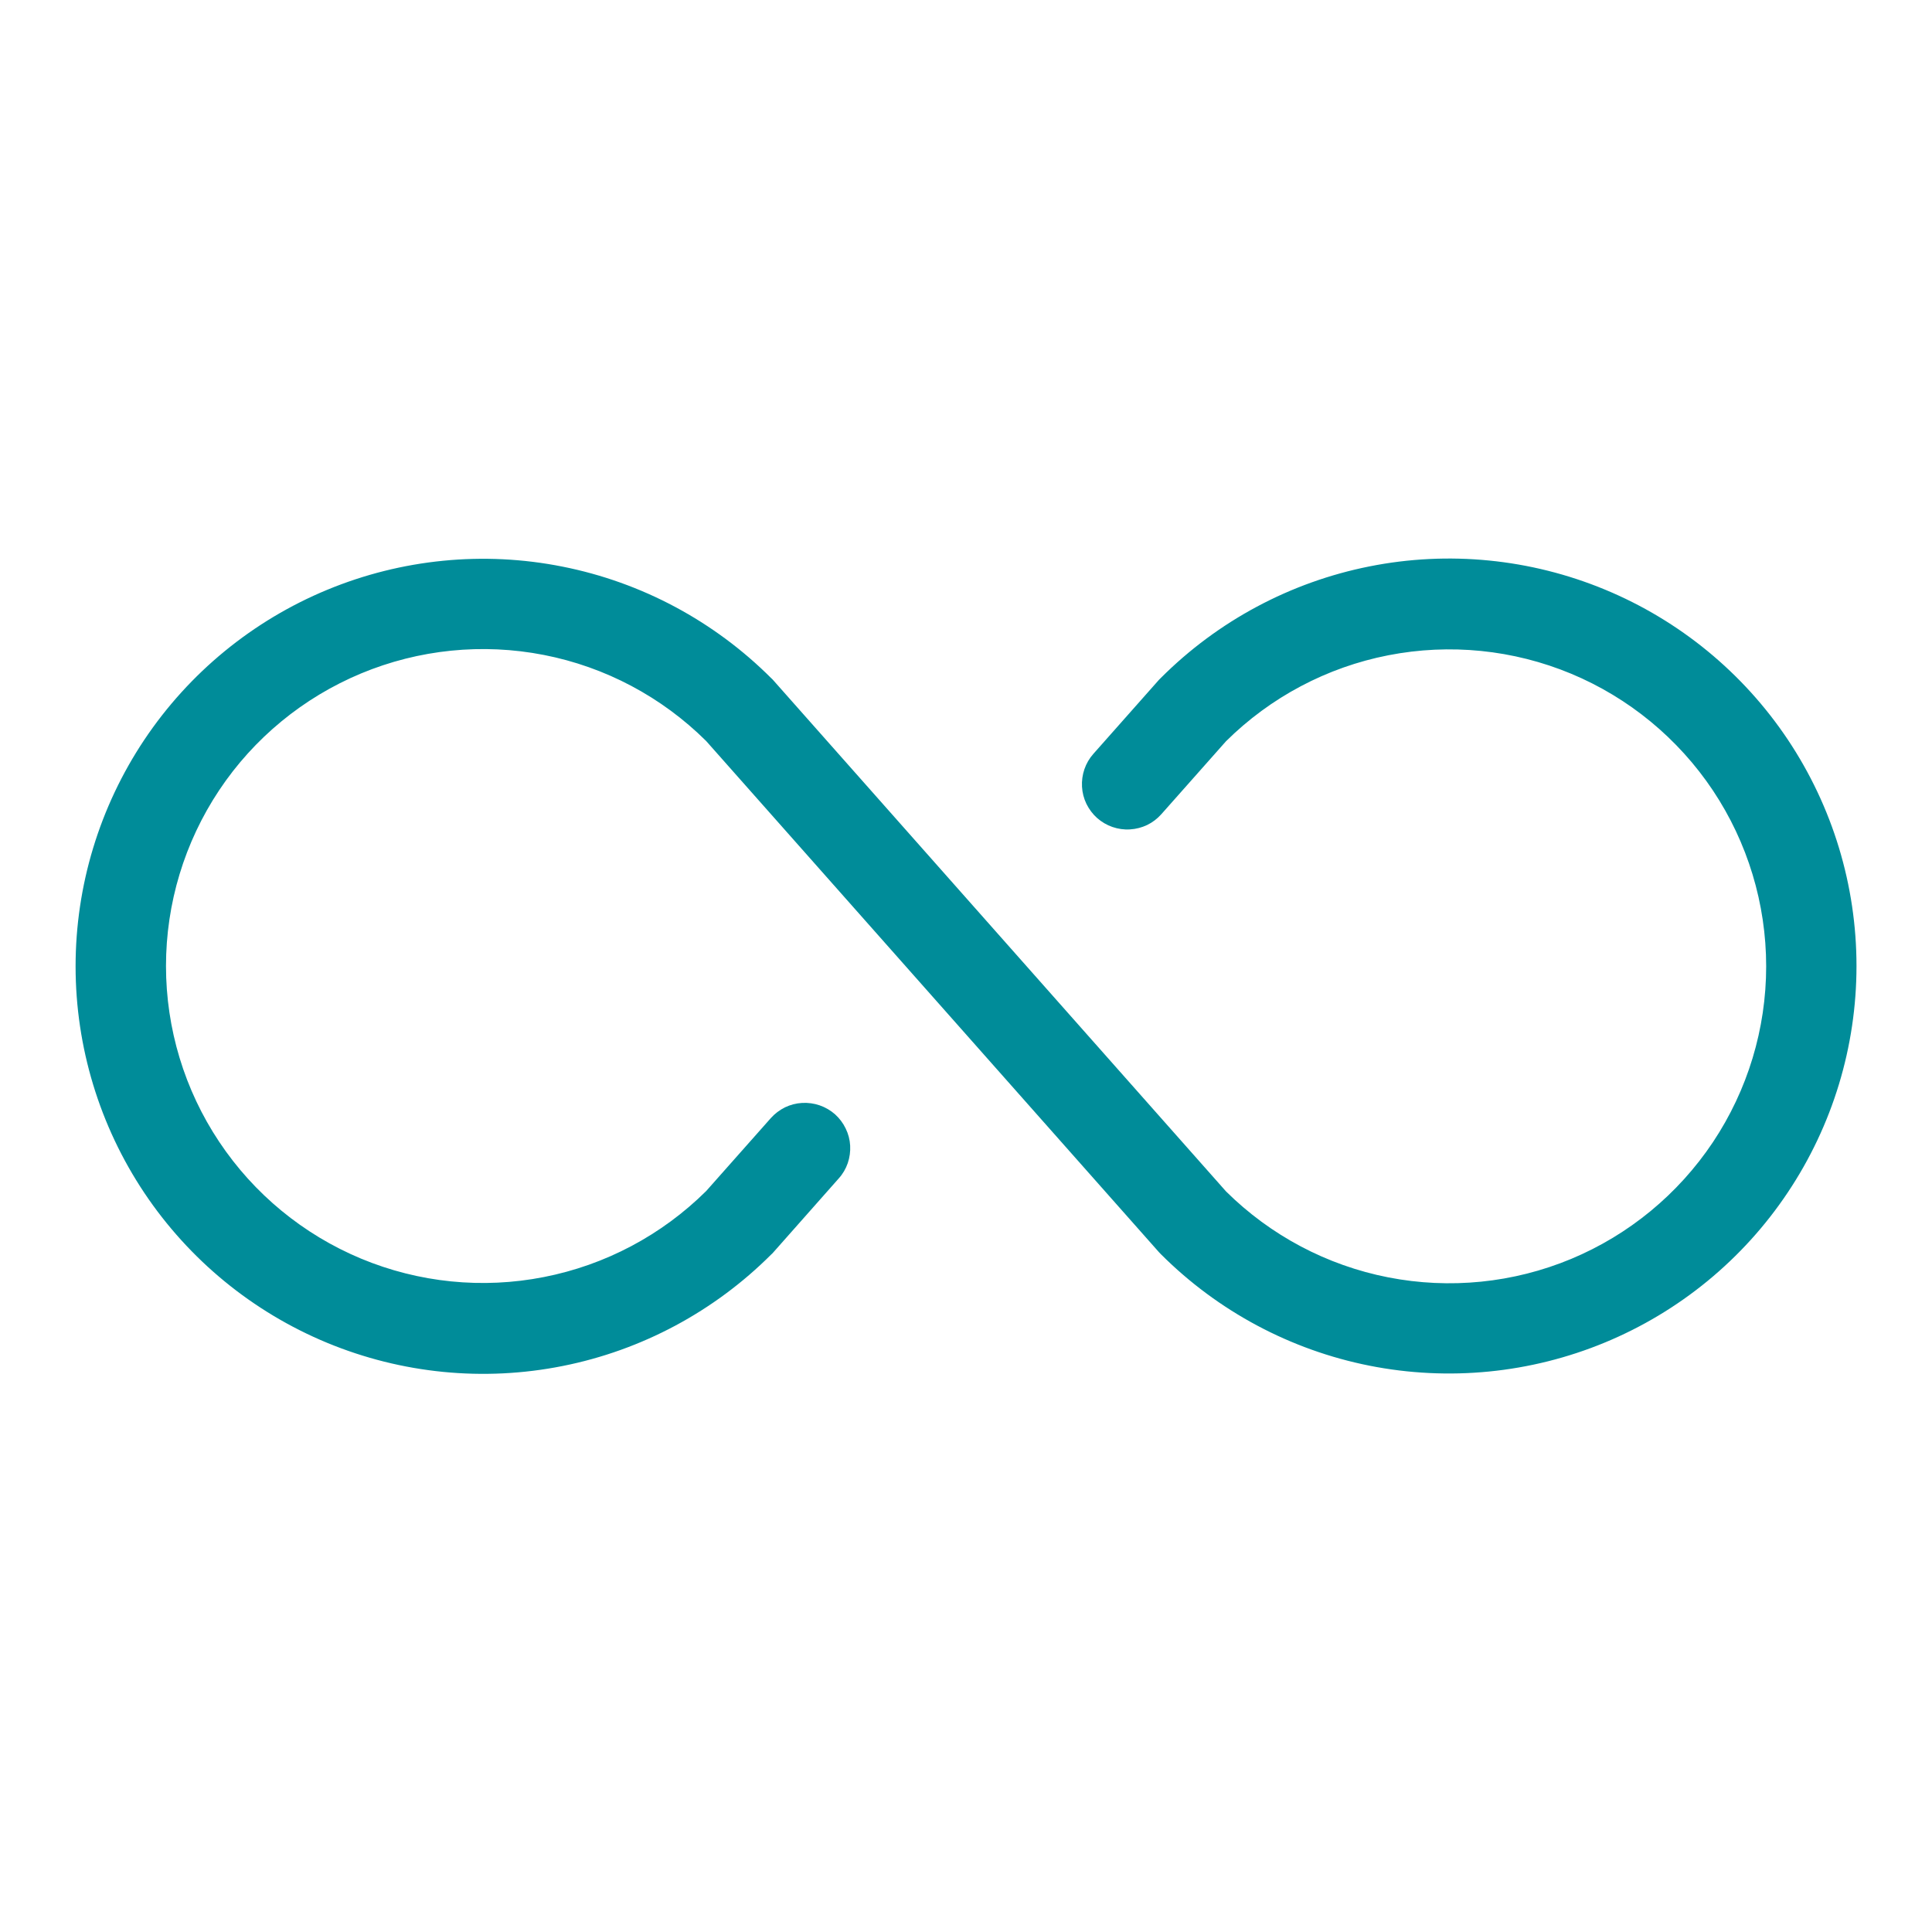 <svg width="24" height="24" viewBox="0 0 24 24" fill="none" xmlns="http://www.w3.org/2000/svg">
<path d="M23.062 12C23.062 13.001 22.765 13.98 22.209 14.812C21.653 15.645 20.862 16.294 19.937 16.677C19.012 17.06 17.994 17.16 17.012 16.965C16.031 16.77 15.129 16.288 14.421 15.58C14.412 15.572 14.405 15.564 14.397 15.555L8.772 9.205C8.22 8.657 7.519 8.285 6.756 8.136C5.993 7.987 5.203 8.067 4.485 8.366C3.768 8.665 3.154 9.169 2.723 9.816C2.292 10.463 2.062 11.223 2.062 12C2.062 12.778 2.292 13.538 2.723 14.184C3.154 14.831 3.768 15.336 4.485 15.635C5.203 15.934 5.993 16.014 6.756 15.864C7.519 15.715 8.22 15.343 8.772 14.796L9.576 13.889C9.625 13.834 9.685 13.789 9.751 13.756C9.818 13.724 9.89 13.705 9.964 13.701C10.038 13.697 10.113 13.707 10.182 13.731C10.252 13.755 10.317 13.793 10.373 13.842C10.428 13.892 10.473 13.951 10.505 14.018C10.538 14.085 10.557 14.157 10.561 14.231C10.565 14.305 10.555 14.379 10.531 14.449C10.507 14.519 10.469 14.584 10.419 14.639L9.605 15.559C9.597 15.568 9.59 15.576 9.581 15.583C8.873 16.291 7.971 16.774 6.989 16.969C6.007 17.165 4.989 17.064 4.064 16.681C3.139 16.298 2.348 15.649 1.792 14.817C1.236 13.984 0.939 13.005 0.939 12.004C0.939 11.003 1.236 10.024 1.792 9.191C2.348 8.359 3.139 7.71 4.064 7.327C4.989 6.944 6.007 6.843 6.989 7.039C7.971 7.234 8.873 7.717 9.581 8.425C9.59 8.432 9.597 8.44 9.605 8.449L15.23 14.8C15.782 15.347 16.483 15.719 17.246 15.868C18.009 16.017 18.799 15.938 19.517 15.639C20.234 15.34 20.847 14.835 21.279 14.188C21.71 13.541 21.94 12.781 21.94 12.004C21.94 11.227 21.71 10.467 21.279 9.82C20.847 9.173 20.234 8.668 19.517 8.369C18.799 8.07 18.009 7.991 17.246 8.14C16.483 8.289 15.782 8.661 15.23 9.208L14.426 10.115C14.377 10.17 14.317 10.216 14.251 10.248C14.184 10.28 14.111 10.299 14.037 10.303C13.963 10.308 13.889 10.297 13.819 10.273C13.749 10.249 13.685 10.211 13.629 10.162C13.574 10.113 13.529 10.053 13.496 9.986C13.464 9.92 13.445 9.847 13.441 9.773C13.437 9.699 13.447 9.625 13.471 9.555C13.495 9.485 13.533 9.42 13.582 9.365L14.397 8.445C14.405 8.437 14.412 8.429 14.421 8.421C15.129 7.713 16.031 7.231 17.012 7.036C17.994 6.84 19.012 6.941 19.937 7.324C20.862 7.707 21.653 8.356 22.209 9.188C22.765 10.021 23.062 10.999 23.062 12Z" fill="#008C99"/>
</svg>
